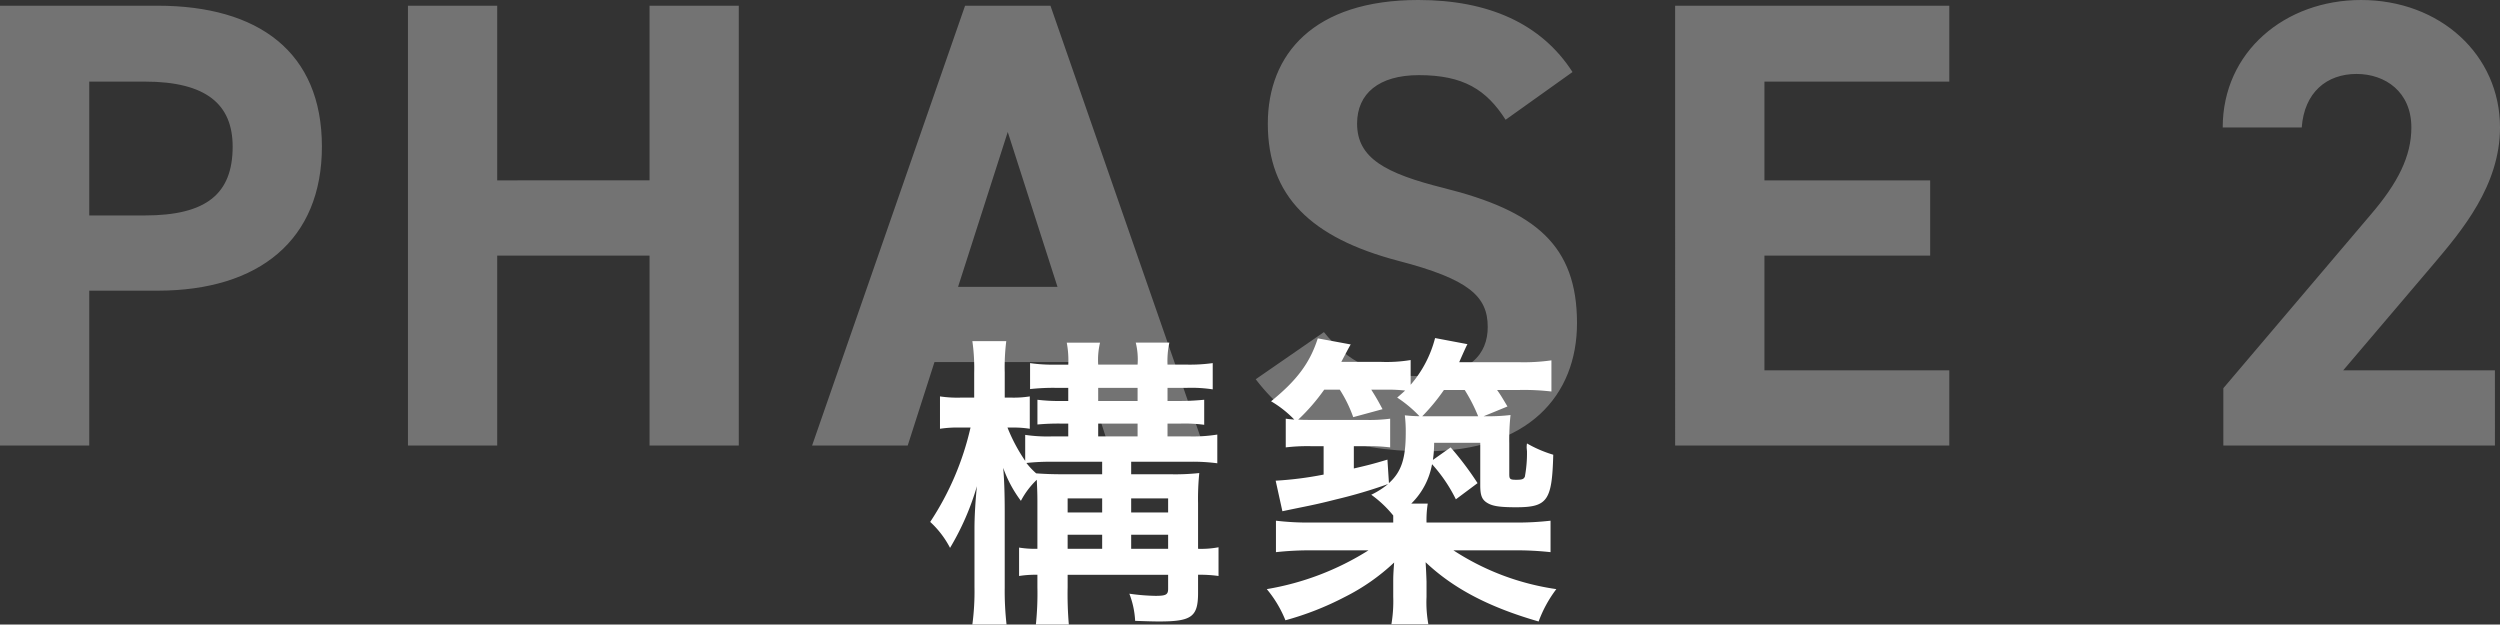<svg xmlns="http://www.w3.org/2000/svg" width="376.512" height="94.06" viewBox="0 0 376.512 94.06"><rect x="0" y="0" width="376.512" height="94.06" fill="#333333" stroke="none"/><g id="グループ_2652" data-name="グループ 2652" transform="translate(-495.528 -4523.458)"><path id="パス_4742" data-name="パス 4742" d="M30.24-23.328c15.36 0 24.768-7.68 24.768-21.7 0-14.208-9.5-21.216-24.768-21.216H6.528V0h13.44v-23.328zM19.968-34.656v-20.16h8.352c9.312 0 13.248 3.456 13.248 9.792 0 7.1-3.936 10.368-13.248 10.368zm61.44-31.584h-13.44V0h13.44v-28.608h22.944V0h13.44v-66.24h-13.44v26.3H81.408zM143.232 0l4.032-12.576h22.176L173.472 0h14.3l-23.04-66.24h-12.86L128.832 0zM158.3-47.232l7.492 23.332h-14.976zm85.056-9.024c-4.7-7.3-12.672-10.848-23.232-10.848-15.744 0-22.656 8.16-22.656 18.624 0 10.944 6.528 17.184 19.584 20.64 10.752 2.784 13.536 5.376 13.536 9.984 0 4.032-2.592 7.392-10.272 7.392-6.816 0-10.848-2.208-14.4-6.624l-10.272 7.1C201.5-2.3 209.568.864 221.184.864c15.552 0 22.848-8.448 22.848-19.3 0-11.712-6.24-16.9-20.064-20.352-8.832-2.208-13.056-4.512-13.056-9.7 0-4.512 3.264-7.3 9.312-7.3 6.72 0 10.176 2.208 13.056 6.72zm15.456-9.984V0H300.1v-11.328h-27.84v-17.28h24.96v-11.328h-24.96v-14.88h27.84V-66.24zm123.46 54.912h-22.848l13.632-16.032c4.224-4.992 9.984-11.808 9.984-20.544 0-10.944-9.024-19.2-20.928-19.2-11.424 0-20.832 7.776-20.832 19.2h11.9c.384-5.28 3.744-8.064 8.256-8.064 4.32 0 8.256 2.688 8.256 8.064 0 4.32-2.016 8.352-6.144 13.152L341.376-8.64V0h40.9z" transform="translate(489 4590.562)" fill="#b4b4b4" opacity=".5"/><path id="パス_4741" data-name="パス 4741" d="M-31.234-7.452a14.962 14.962 0 01-2.76-.184v4.278a15.945 15.945 0 012.76-.184V-1.7a45.8 45.8 0 01-.23 5.658h4.964a54.216 54.216 0 01-.18-5.658v-1.84h15.134v2.116c0 .874-.322 1.058-1.886 1.058a30.984 30.984 0 01-3.956-.324 13.127 13.127 0 01.874 4.09c1.334.046 2.668.092 3.542.092C-8 3.5-7.038 2.806-7.038-.828v-2.714a19.778 19.778 0 013.082.184v-4.324a13.981 13.981 0 01-3.082.23v-6.854a38.2 38.2 0 01.184-4.554 34.069 34.069 0 01-4.278.184h-5.98v-1.886h8.694a28.457 28.457 0 014.278.23v-4.324a23.015 23.015 0 01-4.232.276h-3.266v-1.932h2.024a22.243 22.243 0 013.5.184V-29.9c-.966.092-2.254.184-3.5.184h-2.024v-1.978h2.99a21.32 21.32 0 013.818.23v-3.956a24.684 24.684 0 01-3.818.23h-2.99a13.033 13.033 0 01.276-3.312h-5.06a10.493 10.493 0 01.276 3.312h-5.934a11.233 11.233 0 01.28-3.31h-5.014a14.287 14.287 0 01.23 3.312h-1.936a23.277 23.277 0 01-3.818-.23v3.91a31.981 31.981 0 013.864-.184h1.886v1.978h-1.1a26.6 26.6 0 01-3.542-.184v3.726a34.538 34.538 0 013.542-.138h1.1v1.932h-2.484a22.992 22.992 0 01-4-.23v3.91a25.467 25.467 0 01-2.668-5.014h.736a14.947 14.947 0 012.622.184v-4.876a15.384 15.384 0 01-2.714.184h-1.058v-3.772a32.205 32.205 0 01.23-4.738h-5.106a28.931 28.931 0 01.276 4.784v3.726h-2.07a17.646 17.646 0 01-3.082-.184v4.876a17.646 17.646 0 013.082-.184h1.518A43.007 43.007 0 01-47.38-11.5a14.059 14.059 0 012.99 3.91 39.681 39.681 0 004.048-9.292c-.23 2.208-.368 4.6-.368 6.348v8.878a37.623 37.623 0 01-.322 5.612h5.152a45.327 45.327 0 01-.276-5.612v-11.362c0-3.036-.092-5.06-.23-6.624a18.641 18.641 0 002.668 4.968 12.155 12.155 0 012.392-3.174c.046 1.058.092 1.932.092 3.266zm4.554 0v-2.116h5.2v2.116zm0-5.474v-2.116h5.2v2.116zm9.568 5.474v-2.116h5.566v2.116zm0-5.474v-2.116h5.566v2.116zm-14.306-5.888a11.085 11.085 0 01-1.472-1.564 33.771 33.771 0 014.048-.184h7.36v1.886h-5.566c-2.024 0-3.036-.046-4.37-.138zm9.338-5.566v-1.932h5.934v1.932zm0-5.336v-1.978h5.934v1.978zm58.052 2.3l3.588-1.472c-.966-1.61-1.012-1.7-1.564-2.484h3.4a35.718 35.718 0 014.784.23v-4.692a29.5 29.5 0 01-5.014.276h-8.874c.644-1.472 1.058-2.392 1.242-2.714l-4.876-.92a17.342 17.342 0 01-3.68 7.038v-3.726a22.2 22.2 0 01-4.508.276h-5.934c.874-1.656 1.334-2.53 1.426-2.622l-4.968-.92C9.8-35.42 7.82-32.8 3.956-29.67a16.2 16.2 0 013.5 2.76c-.46-.046-.644-.046-1.288-.138v4.324a27.678 27.678 0 013.772-.184h1.932v4.278a52.828 52.828 0 01-7.222.92l1.012 4.6c.874-.184.874-.184 2.438-.506 2.3-.46 3.542-.736 5.7-1.288a73.523 73.523 0 007.774-2.3 12.071 12.071 0 01-2.53 1.61 16.84 16.84 0 013.312 3.128v1.058H10.12a41.119 41.119 0 01-5.428-.276v4.738a47.111 47.111 0 015.474-.276h8.464A41.56 41.56 0 013.312-1.38a17.407 17.407 0 012.806 4.692 44.577 44.577 0 008.924-3.5 31.241 31.241 0 007.452-5.2c-.138 1.794-.138 2.254-.138 2.944V-.23a20.854 20.854 0 01-.276 4.14h5.566a18.521 18.521 0 01-.276-4.14v-2.254a93.452 93.452 0 00-.138-2.944c4.186 3.956 9.522 6.762 17.02 8.924A18.682 18.682 0 0146.92-1.38a38.157 38.157 0 01-15.5-5.842h9.108a47.4 47.4 0 015.52.276v-4.738a44.2 44.2 0 01-5.52.276H27.37a15.75 15.75 0 01.184-2.852H25.07a10.983 10.983 0 003.13-5.934 22.937 22.937 0 013.588 5.29l3.266-2.438A46.992 46.992 0 0031-22.724l-2.668 1.886a18.659 18.659 0 00.184-2.576h6.946v6.394c0 1.61.276 2.254 1.242 2.76.782.414 1.932.552 4.14.552 4.738 0 5.428-.966 5.612-7.912a18.34 18.34 0 01-3.956-1.7 3.258 3.258 0 00-.046.69l.046.506a19.512 19.512 0 01-.322 3.818c-.184.368-.414.46-1.288.46-.92 0-1.058-.092-1.058-.828v-4.692a35.146 35.146 0 01.188-4.234 27.19 27.19 0 01-3.634.184zm-14.49 6.532c-2.3.69-3.082.874-5.06 1.334v-3.358h2.07a25.755 25.755 0 013.4.184v-4.324a24.049 24.049 0 01-3.772.184H9.936c-.874 0-1.1 0-1.886-.046a29.625 29.625 0 003.91-4.508h2.346a19.887 19.887 0 012.024 4.14l4.416-1.2c-.782-1.472-1.012-1.84-1.7-2.944h2.53a23.531 23.531 0 012.576.138c-.368.322-.6.552-1.2 1.058a19.02 19.02 0 013.358 2.806 20.463 20.463 0 01-2.208-.138 20.462 20.462 0 01.138 2.622c0 3.864-.644 5.888-2.53 7.59zm5.244-6.532a29.841 29.841 0 003.266-3.956h3.128a24.921 24.921 0 012.024 3.956h-8.418z" transform="translate(683 4613.562)" fill="#fff"/></g></svg>